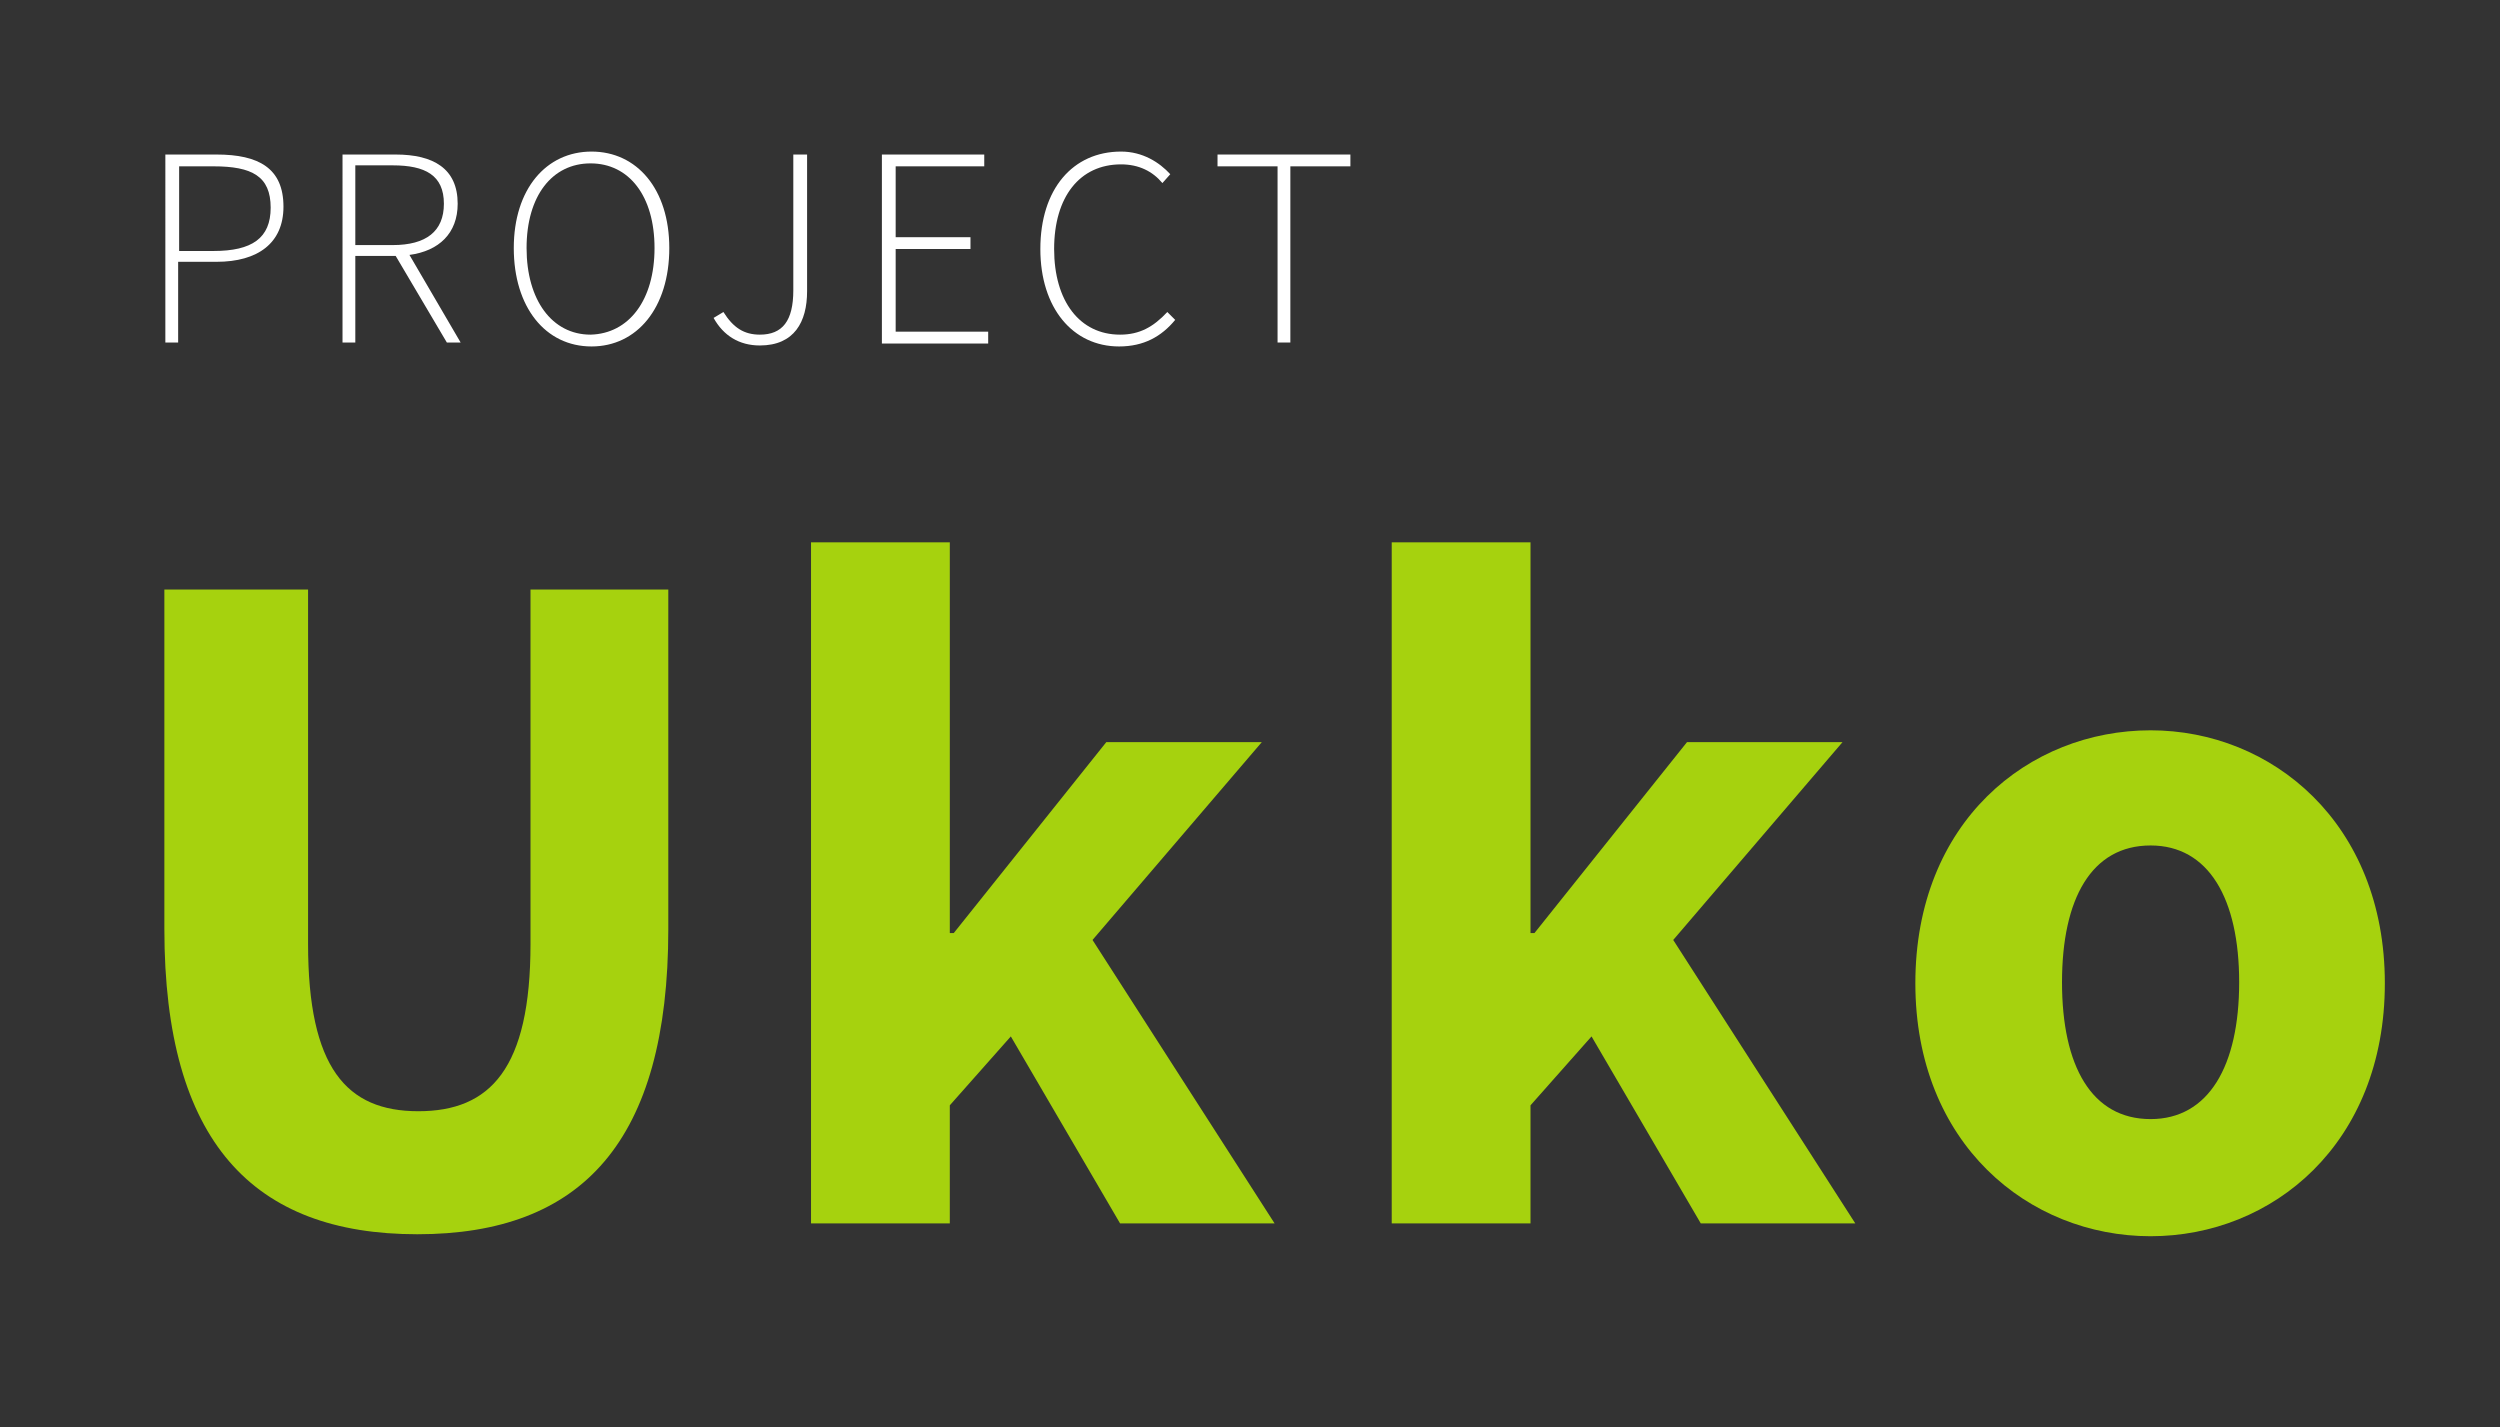 <?xml version="1.0" encoding="utf-8"?>
<!-- Generator: Adobe Illustrator 19.0.0, SVG Export Plug-In . SVG Version: 6.00 Build 0)  -->
<!DOCTYPE svg PUBLIC "-//W3C//DTD SVG 1.1//EN" "http://www.w3.org/Graphics/SVG/1.1/DTD/svg11.dtd">
<svg version="1.1" id="Layer_1" xmlns="http://www.w3.org/2000/svg" xmlns:xlink="http://www.w3.org/1999/xlink" x="0px" y="0px"
	 viewBox="0 0 254 145" enable-background="new 0 0 254 145" xml:space="preserve">
<rect x="0" y="0" width="254" height="145" fill="#333333" stroke="none"/>
<g id="XMLID_3_">
	<g id="XMLID_5_">
		<path id="XMLID_23_" fill="#A6D20E" d="M16.8,59.9h14.5v36c0,12.6,3.9,17,11.2,17s11.4-4.3,11.4-17v-36h14v34.5
			c0,21.6-8.8,31-25.5,31s-25.7-9.4-25.7-31V59.9z"/>
		<path id="XMLID_25_" fill="#A6D20E" d="M82.4,55.1h14.1v39.7h0.4l15.5-19.4h15.8L111,95.5l18.5,28.8h-15.7l-11.1-19l-6.2,7v12
			H82.4V55.1z"/>
		<path id="XMLID_27_" fill="#A6D20E" d="M141.4,55.1h14.1v39.7h0.4l15.5-19.4h15.8L170,95.5l18.5,28.8h-15.7l-11.1-19l-6.2,7v12
			h-14.1V55.1z"/>
		<path id="XMLID_29_" fill="#A6D20E" d="M218.5,74.2c12.3,0,23.8,9.4,23.8,25.7c0,16.3-11.4,25.7-23.8,25.7
			c-12.4,0-23.9-9.4-23.9-25.7C194.6,83.5,206.1,74.2,218.5,74.2z M218.5,113.7c5.9,0,9-5.4,9-13.9s-3.1-13.9-9-13.9
			c-6,0-9,5.4-9,13.9S212.5,113.7,218.5,113.7z"/>
	</g>
	<g id="XMLID_4_">
		<path id="XMLID_6_" fill="#FFFFFF" d="M16.8,15.7H22c4.3,0,6.8,1.4,6.8,5.3c0,3.7-2.6,5.6-6.8,5.6h-3.9v8.2h-1.3V15.7z M21.7,25.5
			c3.9,0,5.8-1.3,5.8-4.4c0-3.2-1.9-4.2-5.8-4.2h-3.5v8.6H21.7z"/>
		<path id="XMLID_9_" fill="#FFFFFF" d="M45.4,34.8L40.2,26h-4.1v8.8h-1.3V15.7h5.4c3.8,0,6.3,1.4,6.3,5c0,3-1.9,4.8-4.9,5.2
			l5.2,8.9H45.4z M39.9,24.9c3.4,0,5.2-1.4,5.2-4.2c0-2.9-1.9-3.9-5.2-3.9h-3.8v8.1H39.9z"/>
		<path id="XMLID_12_" fill="#FFFFFF" d="M52.2,25.2c0-6,3.3-9.8,7.9-9.8c4.6,0,7.9,3.8,7.9,9.8c0,6.1-3.3,10-7.9,10
			C55.4,35.2,52.2,31.2,52.2,25.2z M66.5,25.2c0-5.3-2.6-8.6-6.5-8.6c-3.9,0-6.5,3.3-6.5,8.6c0,5.3,2.6,8.8,6.5,8.8
			C63.9,33.9,66.5,30.5,66.5,25.2z"/>
		<path id="XMLID_15_" fill="#FFFFFF" d="M73.5,31.7c1,1.6,2.1,2.3,3.7,2.3c2.3,0,3.4-1.4,3.4-4.5V15.7H82v13.9
			c0,3.1-1.3,5.5-4.8,5.5c-2.1,0-3.7-1-4.7-2.8L73.5,31.7z"/>
		<path id="XMLID_17_" fill="#FFFFFF" d="M89.6,15.7h10.4v1.2H91v7.2h7.6v1.2H91v8.4h9.4v1.2H89.6V15.7z"/>
		<path id="XMLID_19_" fill="#FFFFFF" d="M113.9,15.4c2.2,0,3.9,1.1,5,2.3l-0.8,0.9c-1-1.2-2.4-1.9-4.2-1.9c-4.2,0-6.8,3.3-6.8,8.6
			s2.6,8.7,6.7,8.7c2,0,3.4-0.8,4.8-2.3l0.8,0.8c-1.4,1.7-3.2,2.7-5.7,2.7c-4.7,0-8-3.9-8-9.9C105.7,19.2,109,15.4,113.9,15.4z"/>
		<path id="XMLID_21_" fill="#FFFFFF" d="M129.8,16.9h-6.1v-1.2h13.5v1.2h-6.1v17.9h-1.3V16.9z"/>
	</g>
</g>
<g id="XMLID_2_">
</g>
<g id="XMLID_44_">
</g>
<g id="XMLID_45_">
</g>
<g id="XMLID_46_">
</g>
<g id="XMLID_47_">
</g>
<g id="XMLID_48_">
</g>
<g id="XMLID_49_">
</g>
<g id="XMLID_50_">
</g>
<g id="XMLID_51_">
</g>
<g id="XMLID_52_">
</g>
<g id="XMLID_53_">
</g>
<g id="XMLID_54_">
</g>
<g id="XMLID_55_">
</g>
<g id="XMLID_56_">
</g>
<g id="XMLID_57_">
</g>
</svg>
